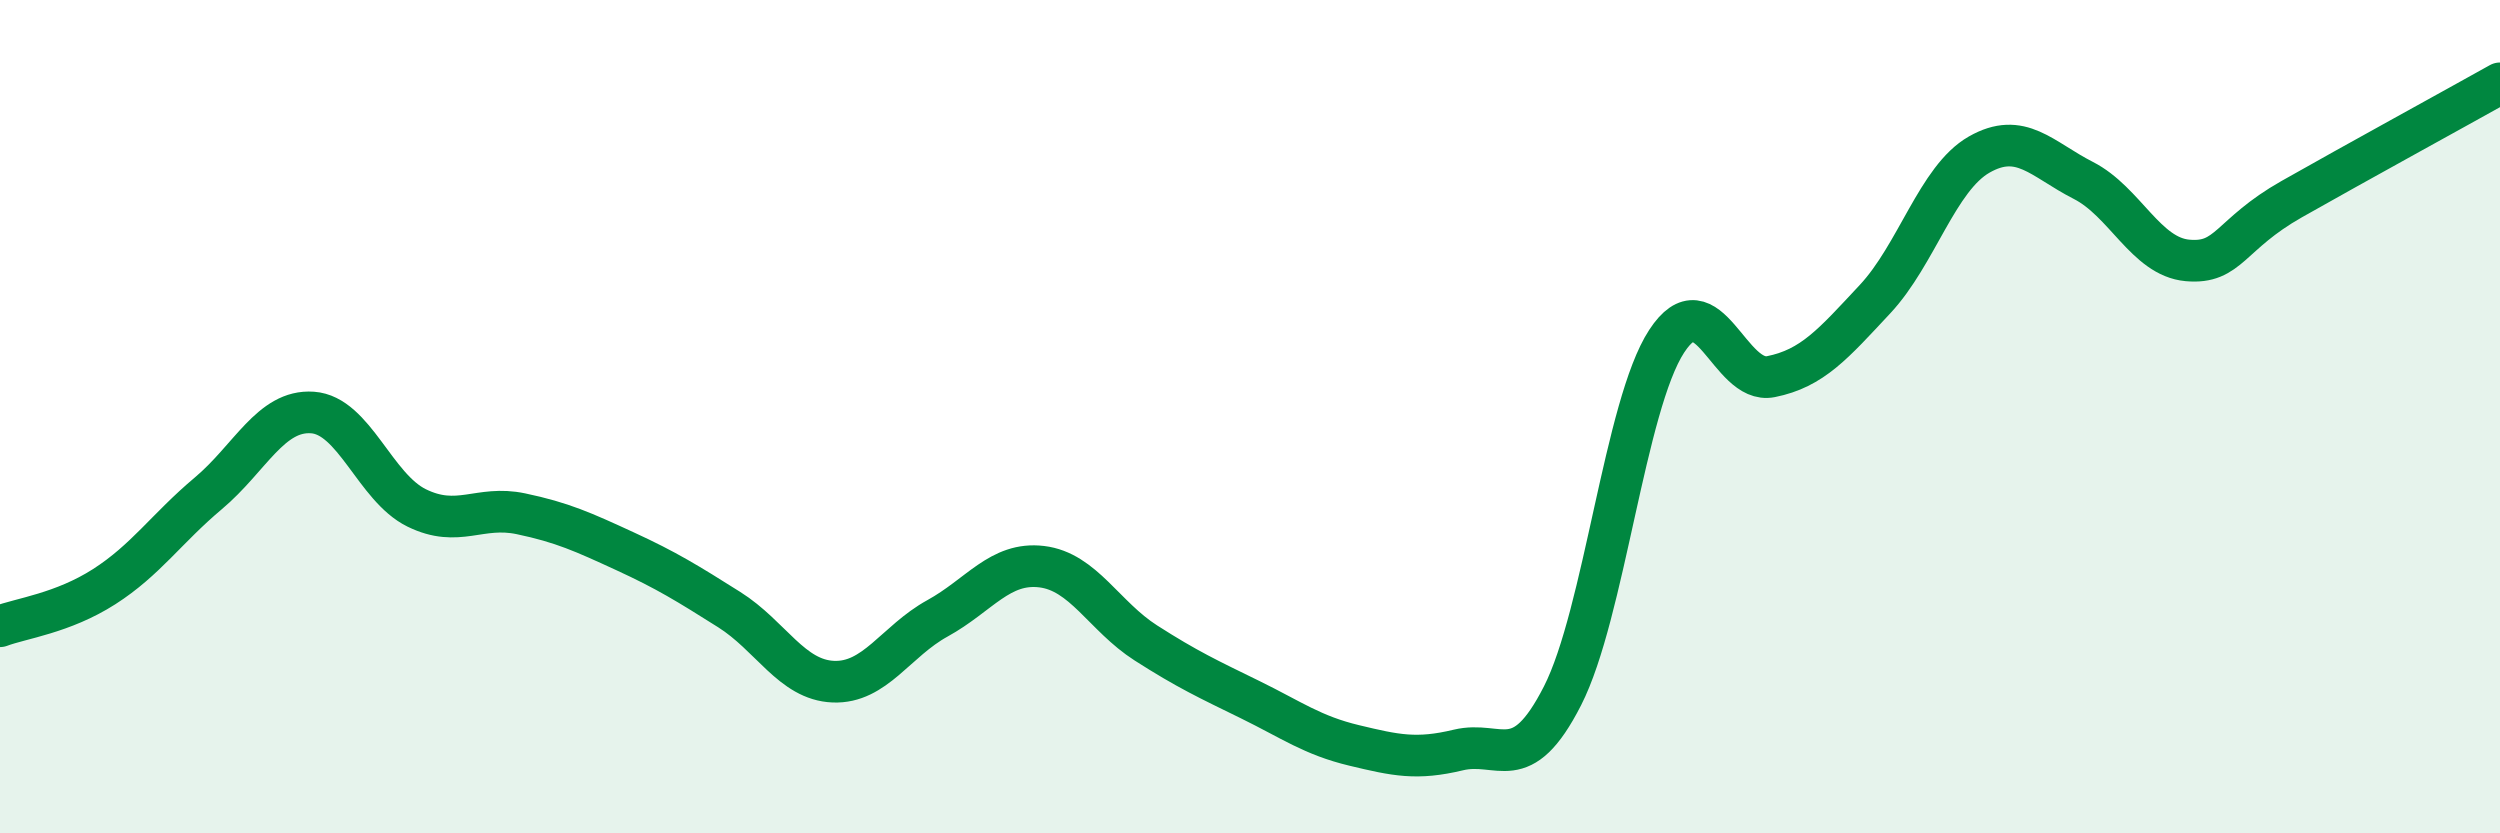 
    <svg width="60" height="20" viewBox="0 0 60 20" xmlns="http://www.w3.org/2000/svg">
      <path
        d="M 0,15.03 C 0.5,14.84 1.5,14.72 2.5,14.08 C 3.5,13.44 4,12.68 5,11.84 C 6,11 6.5,9.83 7.5,9.9 C 8.5,9.97 9,11.7 10,12.19 C 11,12.68 11.5,12.12 12.5,12.33 C 13.5,12.54 14,12.77 15,13.23 C 16,13.69 16.5,14 17.5,14.63 C 18.5,15.26 19,16.32 20,16.36 C 21,16.4 21.5,15.39 22.5,14.84 C 23.5,14.29 24,13.48 25,13.6 C 26,13.72 26.5,14.79 27.5,15.43 C 28.5,16.07 29,16.3 30,16.79 C 31,17.28 31.5,17.65 32.5,17.89 C 33.5,18.13 34,18.24 35,18 C 36,17.76 36.5,18.66 37.5,16.7 C 38.5,14.74 39,9.72 40,8.19 C 41,6.66 41.5,9.24 42.5,9.04 C 43.5,8.84 44,8.25 45,7.18 C 46,6.11 46.5,4.28 47.5,3.71 C 48.5,3.14 49,3.82 50,4.33 C 51,4.84 51.5,6.16 52.5,6.25 C 53.5,6.34 53.5,5.63 55,4.78 C 56.5,3.93 59,2.56 60,2L60 20L0 20Z"
        fill="#008740"
        opacity="0.1"
        stroke-linecap="round"
        stroke-linejoin="round"
      />
      <path
        d="M 0,15.03 C 0.5,14.84 1.5,14.72 2.5,14.08 C 3.5,13.44 4,12.68 5,11.84 C 6,11 6.5,9.83 7.5,9.9 C 8.5,9.97 9,11.7 10,12.19 C 11,12.68 11.5,12.12 12.5,12.33 C 13.5,12.54 14,12.77 15,13.23 C 16,13.69 16.5,14 17.5,14.63 C 18.5,15.26 19,16.32 20,16.36 C 21,16.4 21.5,15.39 22.5,14.84 C 23.5,14.29 24,13.48 25,13.6 C 26,13.72 26.5,14.79 27.5,15.43 C 28.5,16.07 29,16.3 30,16.79 C 31,17.28 31.5,17.65 32.5,17.89 C 33.5,18.13 34,18.24 35,18 C 36,17.76 36.5,18.66 37.5,16.7 C 38.5,14.74 39,9.72 40,8.19 C 41,6.66 41.5,9.24 42.5,9.04 C 43.5,8.84 44,8.25 45,7.18 C 46,6.11 46.5,4.28 47.5,3.71 C 48.5,3.14 49,3.82 50,4.33 C 51,4.84 51.5,6.16 52.5,6.25 C 53.5,6.34 53.5,5.63 55,4.78 C 56.5,3.93 59,2.56 60,2"
        stroke="#008740"
        stroke-width="1"
        fill="none"
        stroke-linecap="round"
        stroke-linejoin="round"
      />
    </svg>
  